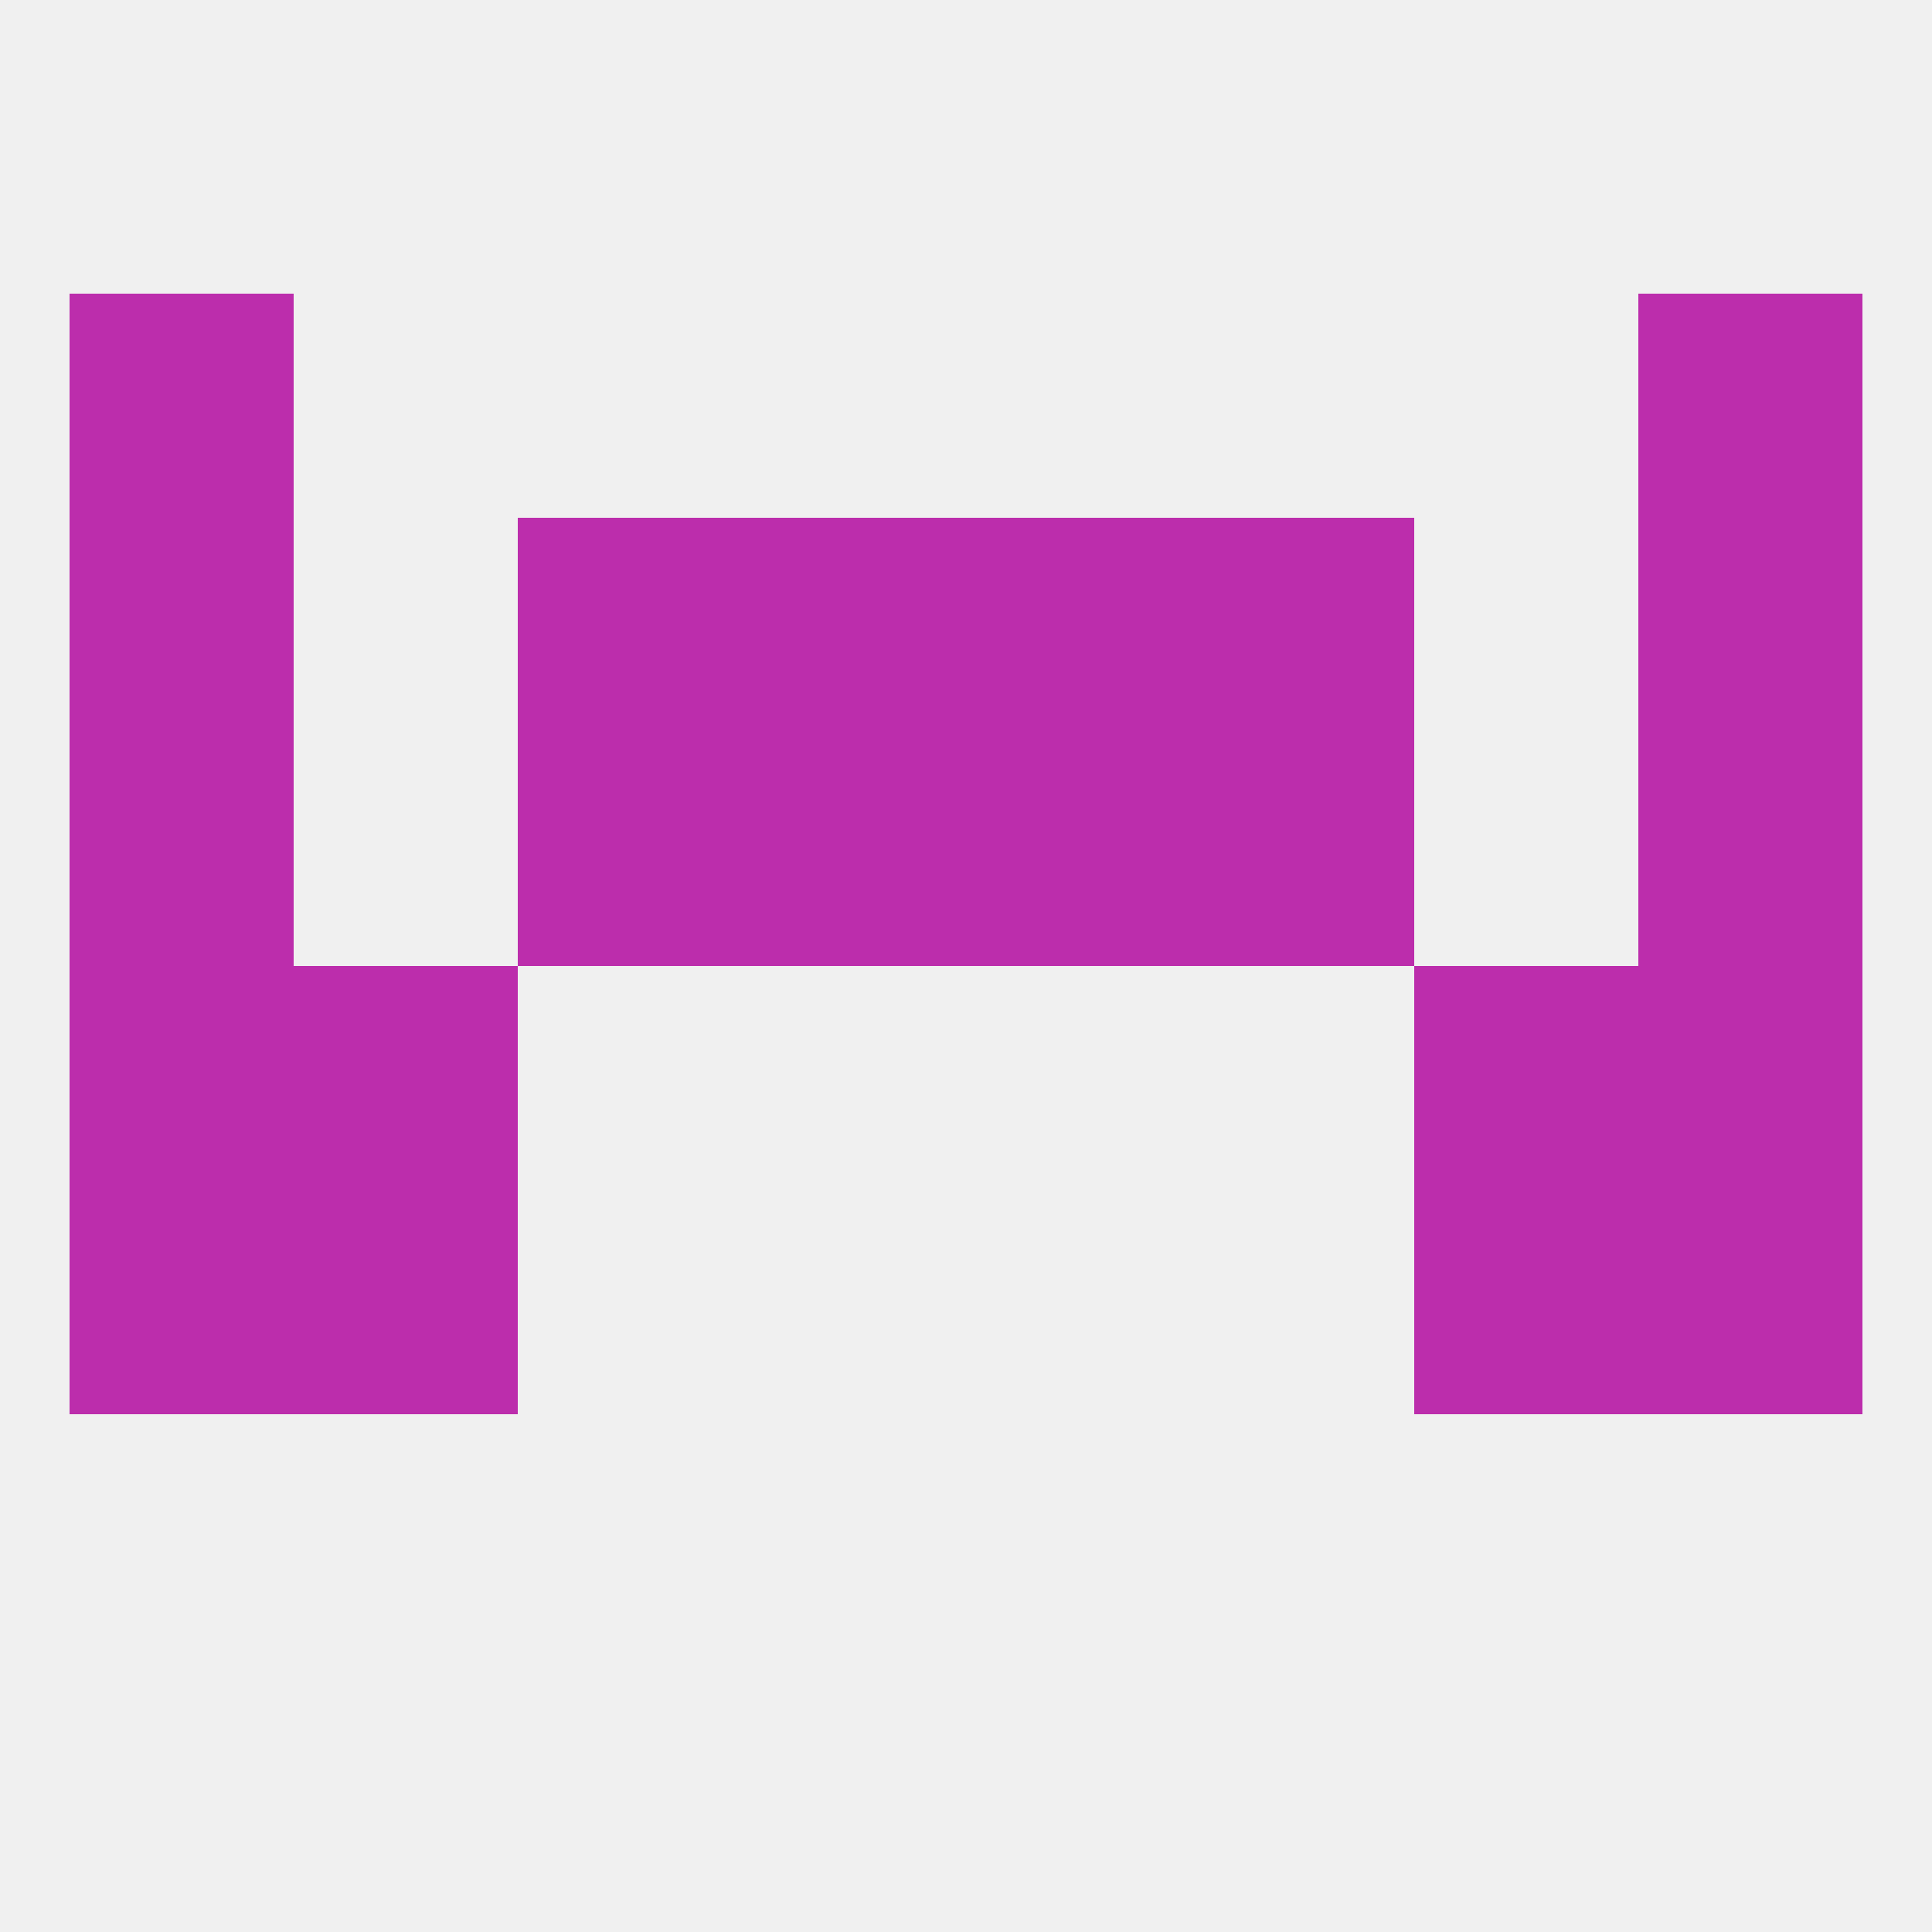 
<!--   <?xml version="1.0"?> -->
<svg version="1.1" baseprofile="full" xmlns="http://www.w3.org/2000/svg" xmlns:xlink="http://www.w3.org/1999/xlink" xmlns:ev="http://www.w3.org/2001/xml-events" width="250" height="250" viewBox="0 0 250 250" >
	<rect width="100%" height="100%" fill="rgba(240,240,240,255)"/>

	<rect x="38" y="125" width="29" height="29" fill="rgba(188,45,172,255)"/>
	<rect x="183" y="125" width="29" height="29" fill="rgba(188,45,172,255)"/>
	<rect x="9" y="125" width="29" height="29" fill="rgba(188,45,172,255)"/>
	<rect x="212" y="125" width="29" height="29" fill="rgba(188,45,172,255)"/>
	<rect x="38" y="154" width="29" height="29" fill="rgba(188,45,172,255)"/>
	<rect x="183" y="154" width="29" height="29" fill="rgba(188,45,172,255)"/>
	<rect x="9" y="154" width="29" height="29" fill="rgba(188,45,172,255)"/>
	<rect x="212" y="154" width="29" height="29" fill="rgba(188,45,172,255)"/>
	<rect x="67" y="96" width="29" height="29" fill="rgba(188,45,172,255)"/>
	<rect x="154" y="96" width="29" height="29" fill="rgba(188,45,172,255)"/>
	<rect x="9" y="96" width="29" height="29" fill="rgba(188,45,172,255)"/>
	<rect x="212" y="96" width="29" height="29" fill="rgba(188,45,172,255)"/>
	<rect x="96" y="96" width="29" height="29" fill="rgba(188,45,172,255)"/>
	<rect x="125" y="96" width="29" height="29" fill="rgba(188,45,172,255)"/>
	<rect x="154" y="67" width="29" height="29" fill="rgba(188,45,172,255)"/>
	<rect x="96" y="67" width="29" height="29" fill="rgba(188,45,172,255)"/>
	<rect x="125" y="67" width="29" height="29" fill="rgba(188,45,172,255)"/>
	<rect x="9" y="67" width="29" height="29" fill="rgba(188,45,172,255)"/>
	<rect x="212" y="67" width="29" height="29" fill="rgba(188,45,172,255)"/>
	<rect x="67" y="67" width="29" height="29" fill="rgba(188,45,172,255)"/>
	<rect x="9" y="38" width="29" height="29" fill="rgba(188,45,172,255)"/>
	<rect x="212" y="38" width="29" height="29" fill="rgba(188,45,172,255)"/>
</svg>